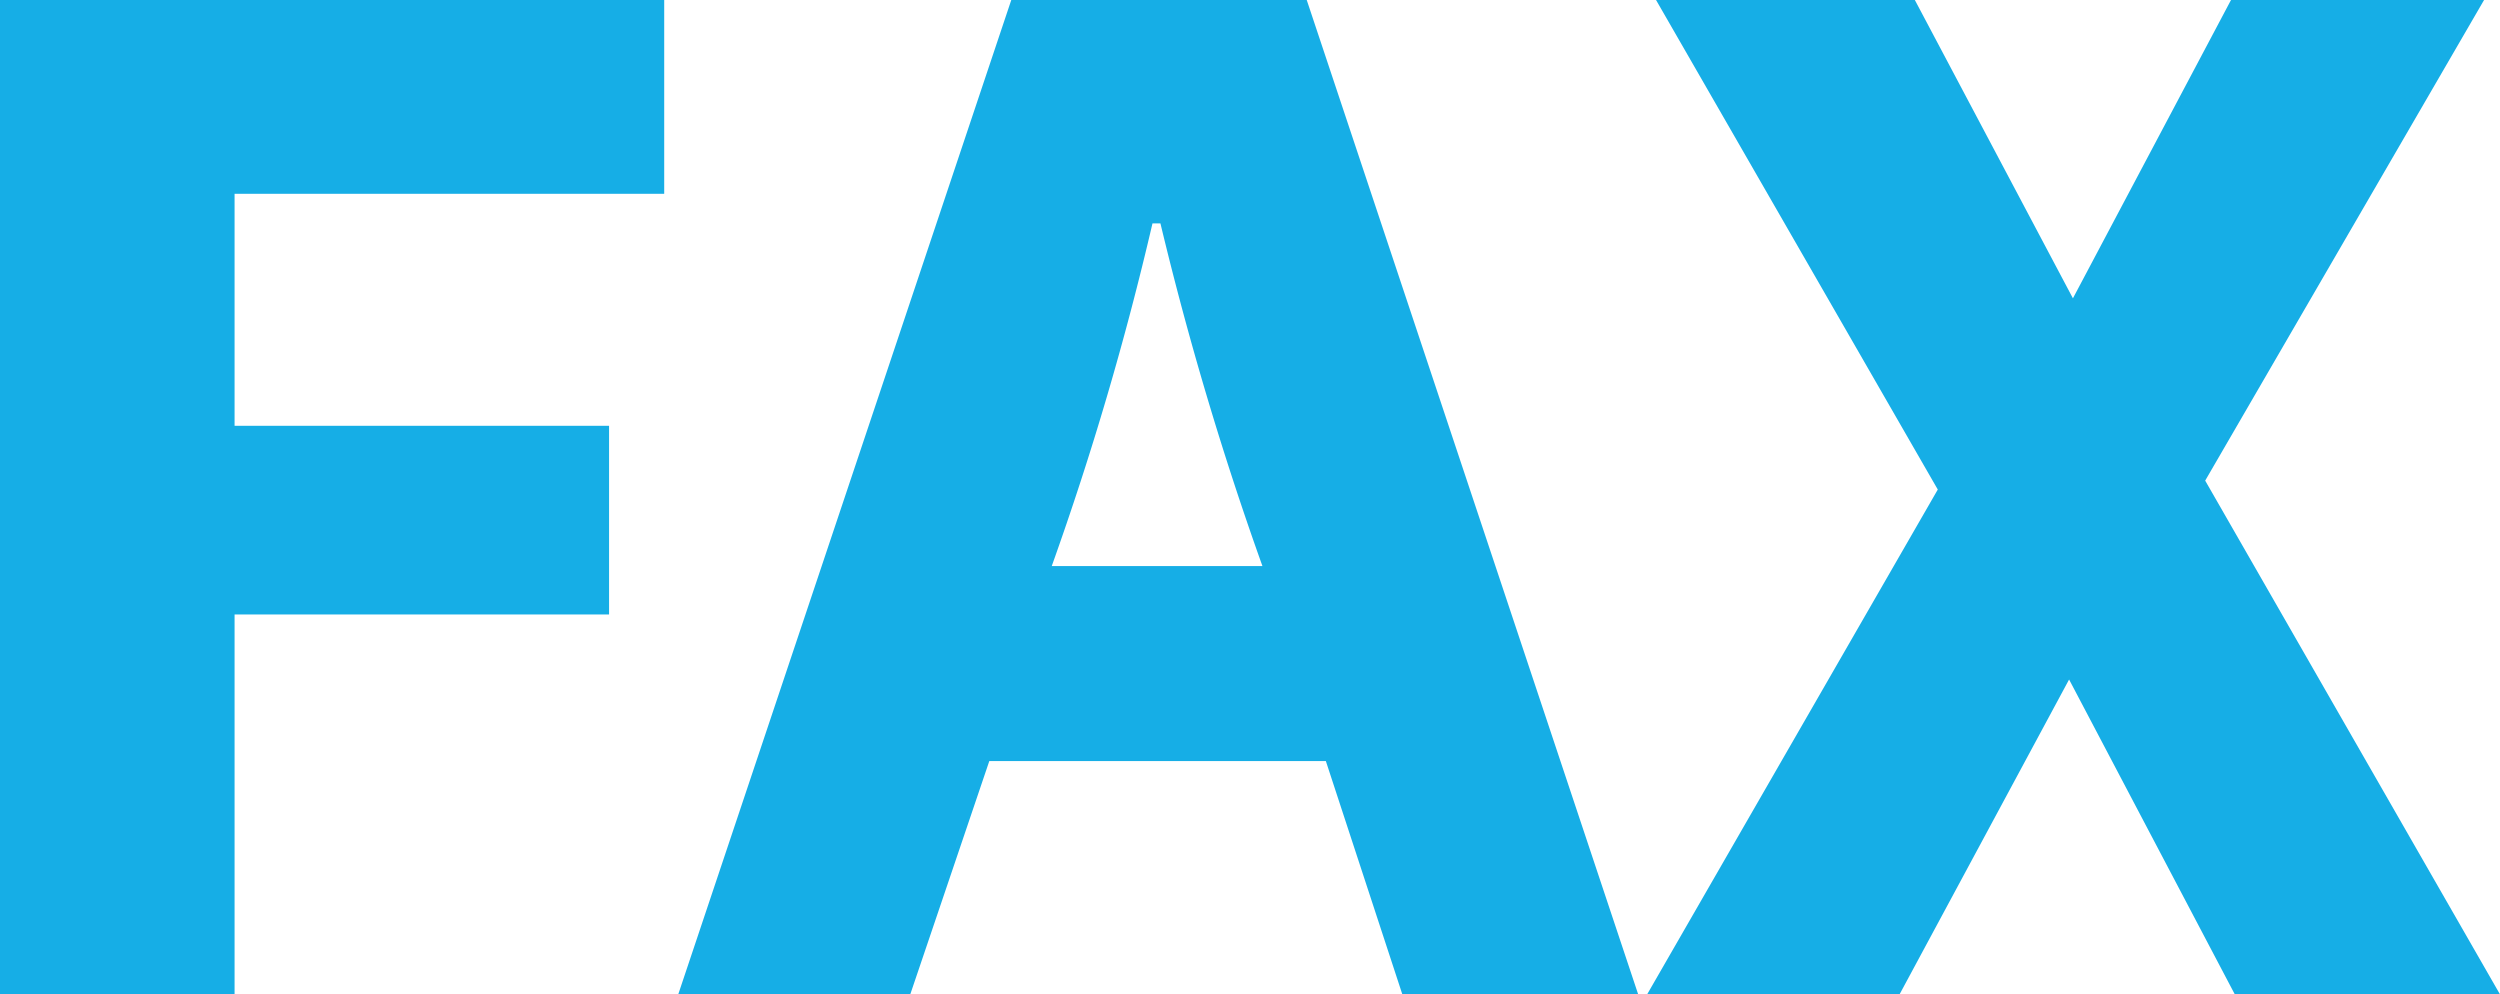 <svg xmlns="http://www.w3.org/2000/svg" width="31.376" height="12.48" viewBox="0 0 31.376 12.48">
  <path id="パス_6930" data-name="パス 6930" d="M4.352,0V-4.768h4.7V-7.136h-4.7v-2.912H9.744V-12.48H1.408V0ZM21.968,0l-4.16-12.48H14.1L9.92,0h2.912l.992-2.928h4.224L19.008,0Zm-7.36-5.376a39.14,39.14,0,0,0,1.264-4.3h.1a41.427,41.427,0,0,0,1.28,4.3ZM32.784,0l-3.7-6.448,3.5-6.032H29.408L27.424-8.736,25.44-12.48H22.192l3.536,6.144L22.08,0h3.168l2.128-3.952L29.456,0Z" transform="translate(-1.408 12.48)" fill="#16aee6"/>
</svg>
